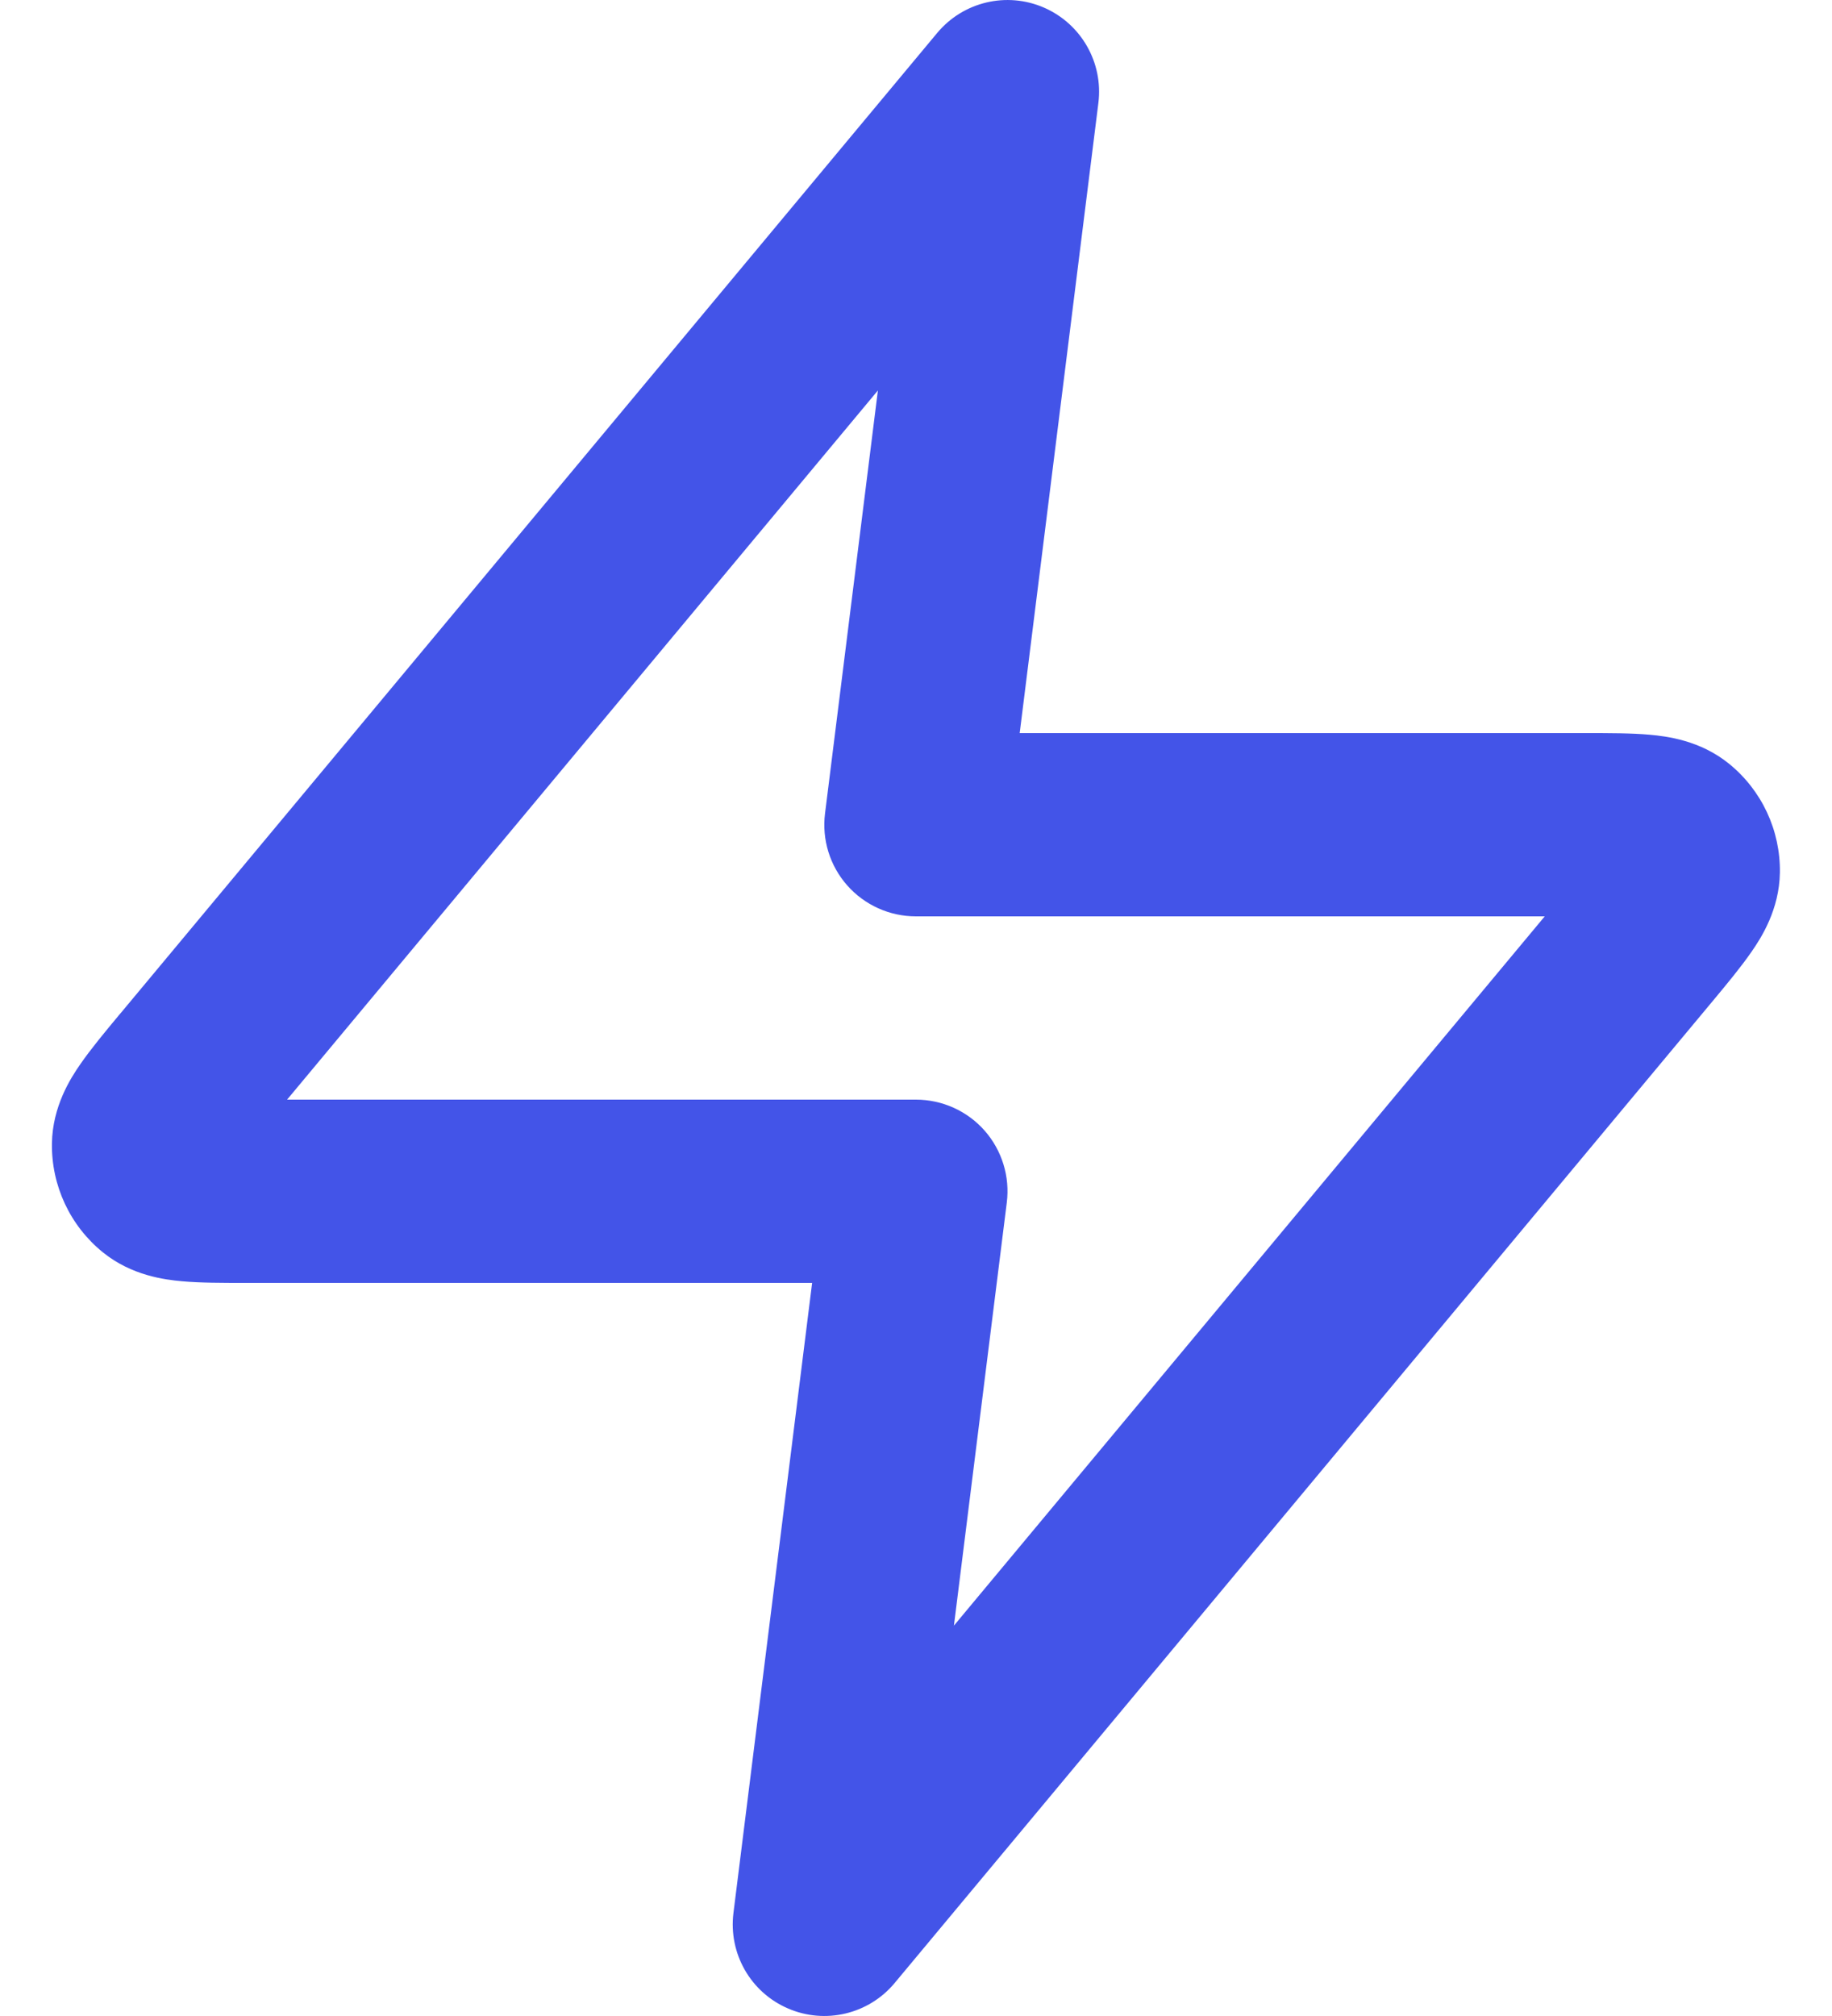 <svg width="20" height="22" viewBox="0 0 20 22" fill="none" xmlns="http://www.w3.org/2000/svg">
<path fill-rule="evenodd" clip-rule="evenodd" d="M11.397 0.083C11.804 0.26 12.046 0.684 11.991 1.124L11.132 8L17.327 8C17.568 8 17.812 8 18.011 8.018C18.2 8.035 18.561 8.08 18.874 8.333C19.233 8.623 19.438 9.062 19.431 9.523C19.425 9.925 19.229 10.232 19.121 10.387C19.007 10.552 18.851 10.74 18.697 10.925L9.767 21.64C9.483 21.981 9.008 22.094 8.601 21.917C8.193 21.741 7.952 21.317 8.007 20.876L8.866 14L2.671 14C2.43 14 2.186 14 1.987 13.982C1.798 13.965 1.437 13.92 1.124 13.667C0.765 13.377 0.56 12.938 0.567 12.477C0.573 12.075 0.769 11.768 0.877 11.613C0.991 11.448 1.147 11.26 1.301 11.075C1.309 11.066 1.316 11.057 1.324 11.048L10.231 0.36C10.515 0.019 10.99 -0.094 11.397 0.083ZM3.134 12H9.999C10.286 12 10.559 12.123 10.749 12.338C10.938 12.553 11.027 12.839 10.991 13.124L10.414 17.74L16.864 10H9.999C9.712 10 9.439 9.877 9.249 9.662C9.059 9.447 8.971 9.161 9.007 8.876L9.584 4.261L3.134 12Z" fill="#4354E8"/>
</svg>
